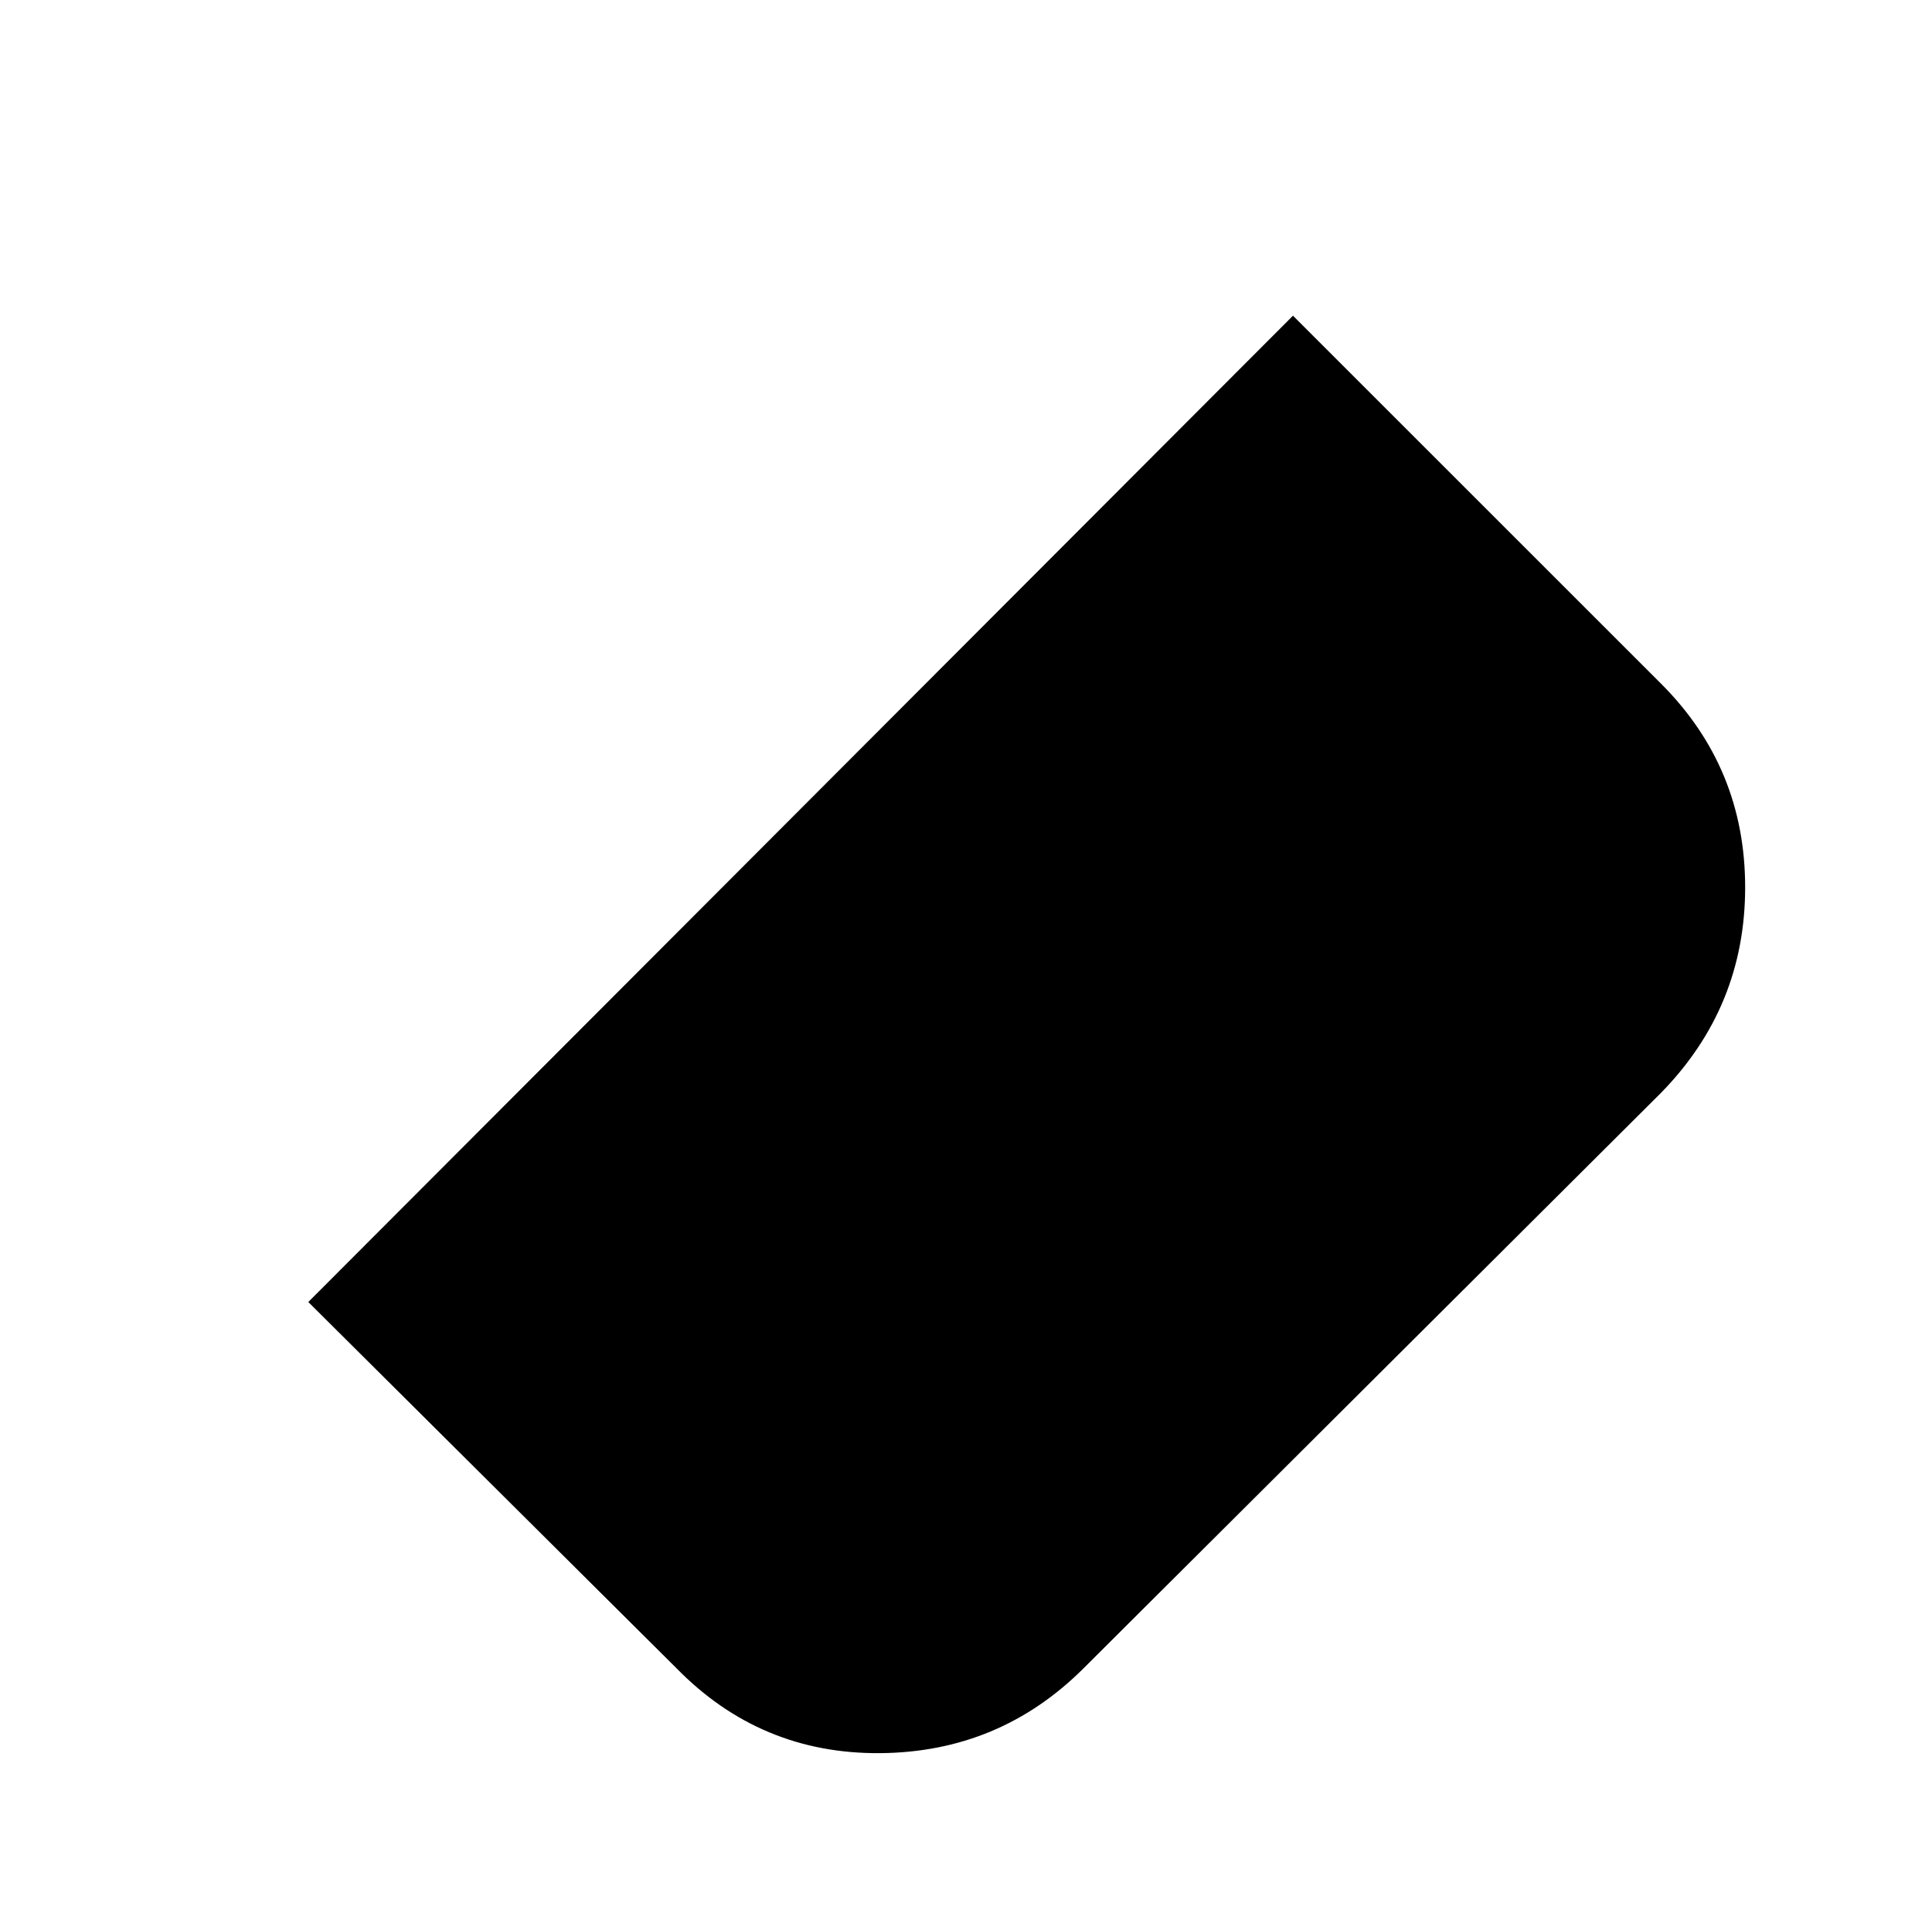 <?xml version="1.0" standalone="no"?>
<!DOCTYPE svg PUBLIC "-//W3C//DTD SVG 1.1//EN" "http://www.w3.org/Graphics/SVG/1.1/DTD/svg11.dtd" >
<svg xmlns="http://www.w3.org/2000/svg" xmlns:xlink="http://www.w3.org/1999/xlink" version="1.1" viewBox="-10 0 1034 1024">
   <path fill="currentColor"
d="M879 585l-309 308q-45 45 -109 45.5t-109 -45.5l-197 -196l527 -528l197 197q45 45 45 109t-45 110v0z" />
</svg>
